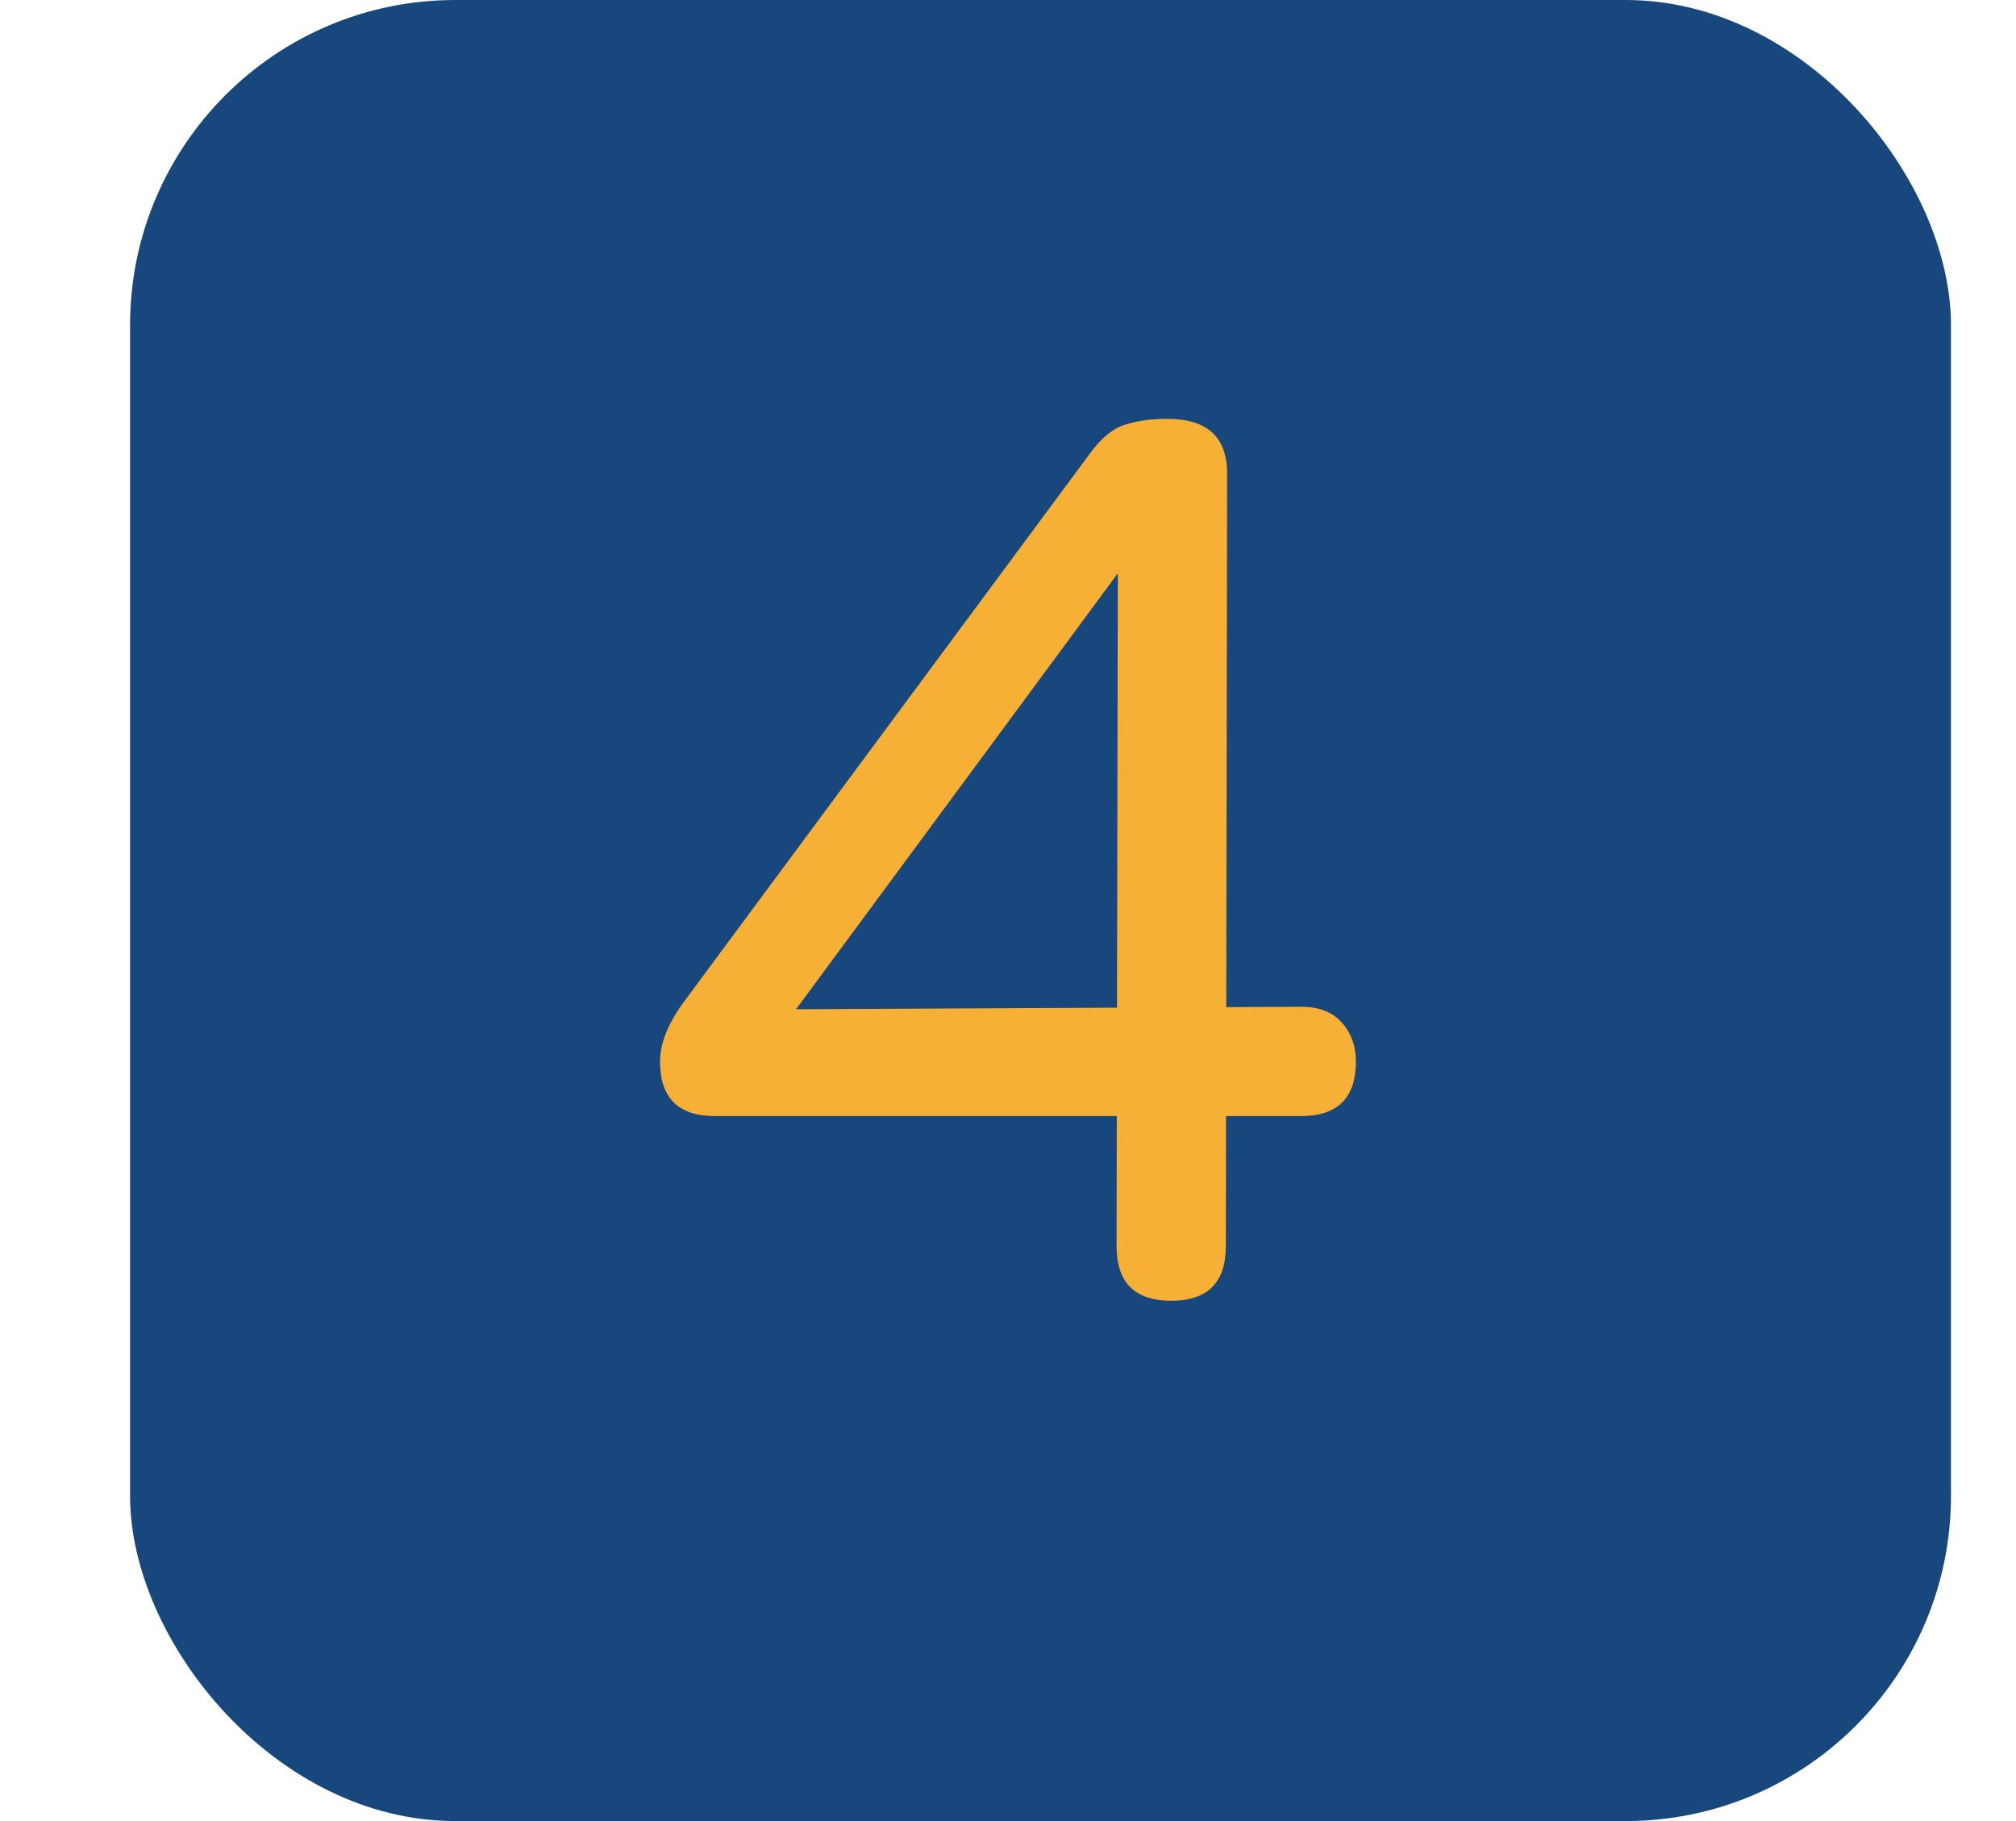 <svg xmlns="http://www.w3.org/2000/svg" width="62" height="56" viewBox="0 0 62 56" fill="none"><rect x="4" width="56" height="56" rx="10" fill="#17477D"></rect><path d="M36.019 40C34.899 40 34.339 39.44 34.339 38.32L34.379 16.8L35.699 15.84L23.859 31.88L23.579 31.04L40.019 30.96C40.566 30.96 40.979 31.12 41.259 31.44C41.552 31.76 41.699 32.16 41.699 32.64C41.699 33.76 41.139 34.32 40.019 34.32H21.979C20.859 34.32 20.299 33.76 20.299 32.64C20.299 32.107 20.526 31.52 20.979 30.88L33.539 13.92C33.886 13.453 34.239 13.167 34.599 13.06C34.972 12.94 35.406 12.88 35.899 12.88C37.126 12.88 37.739 13.44 37.739 14.56L37.699 38.32C37.699 39.44 37.139 40 36.019 40Z" fill="#F6B035"></path></svg>